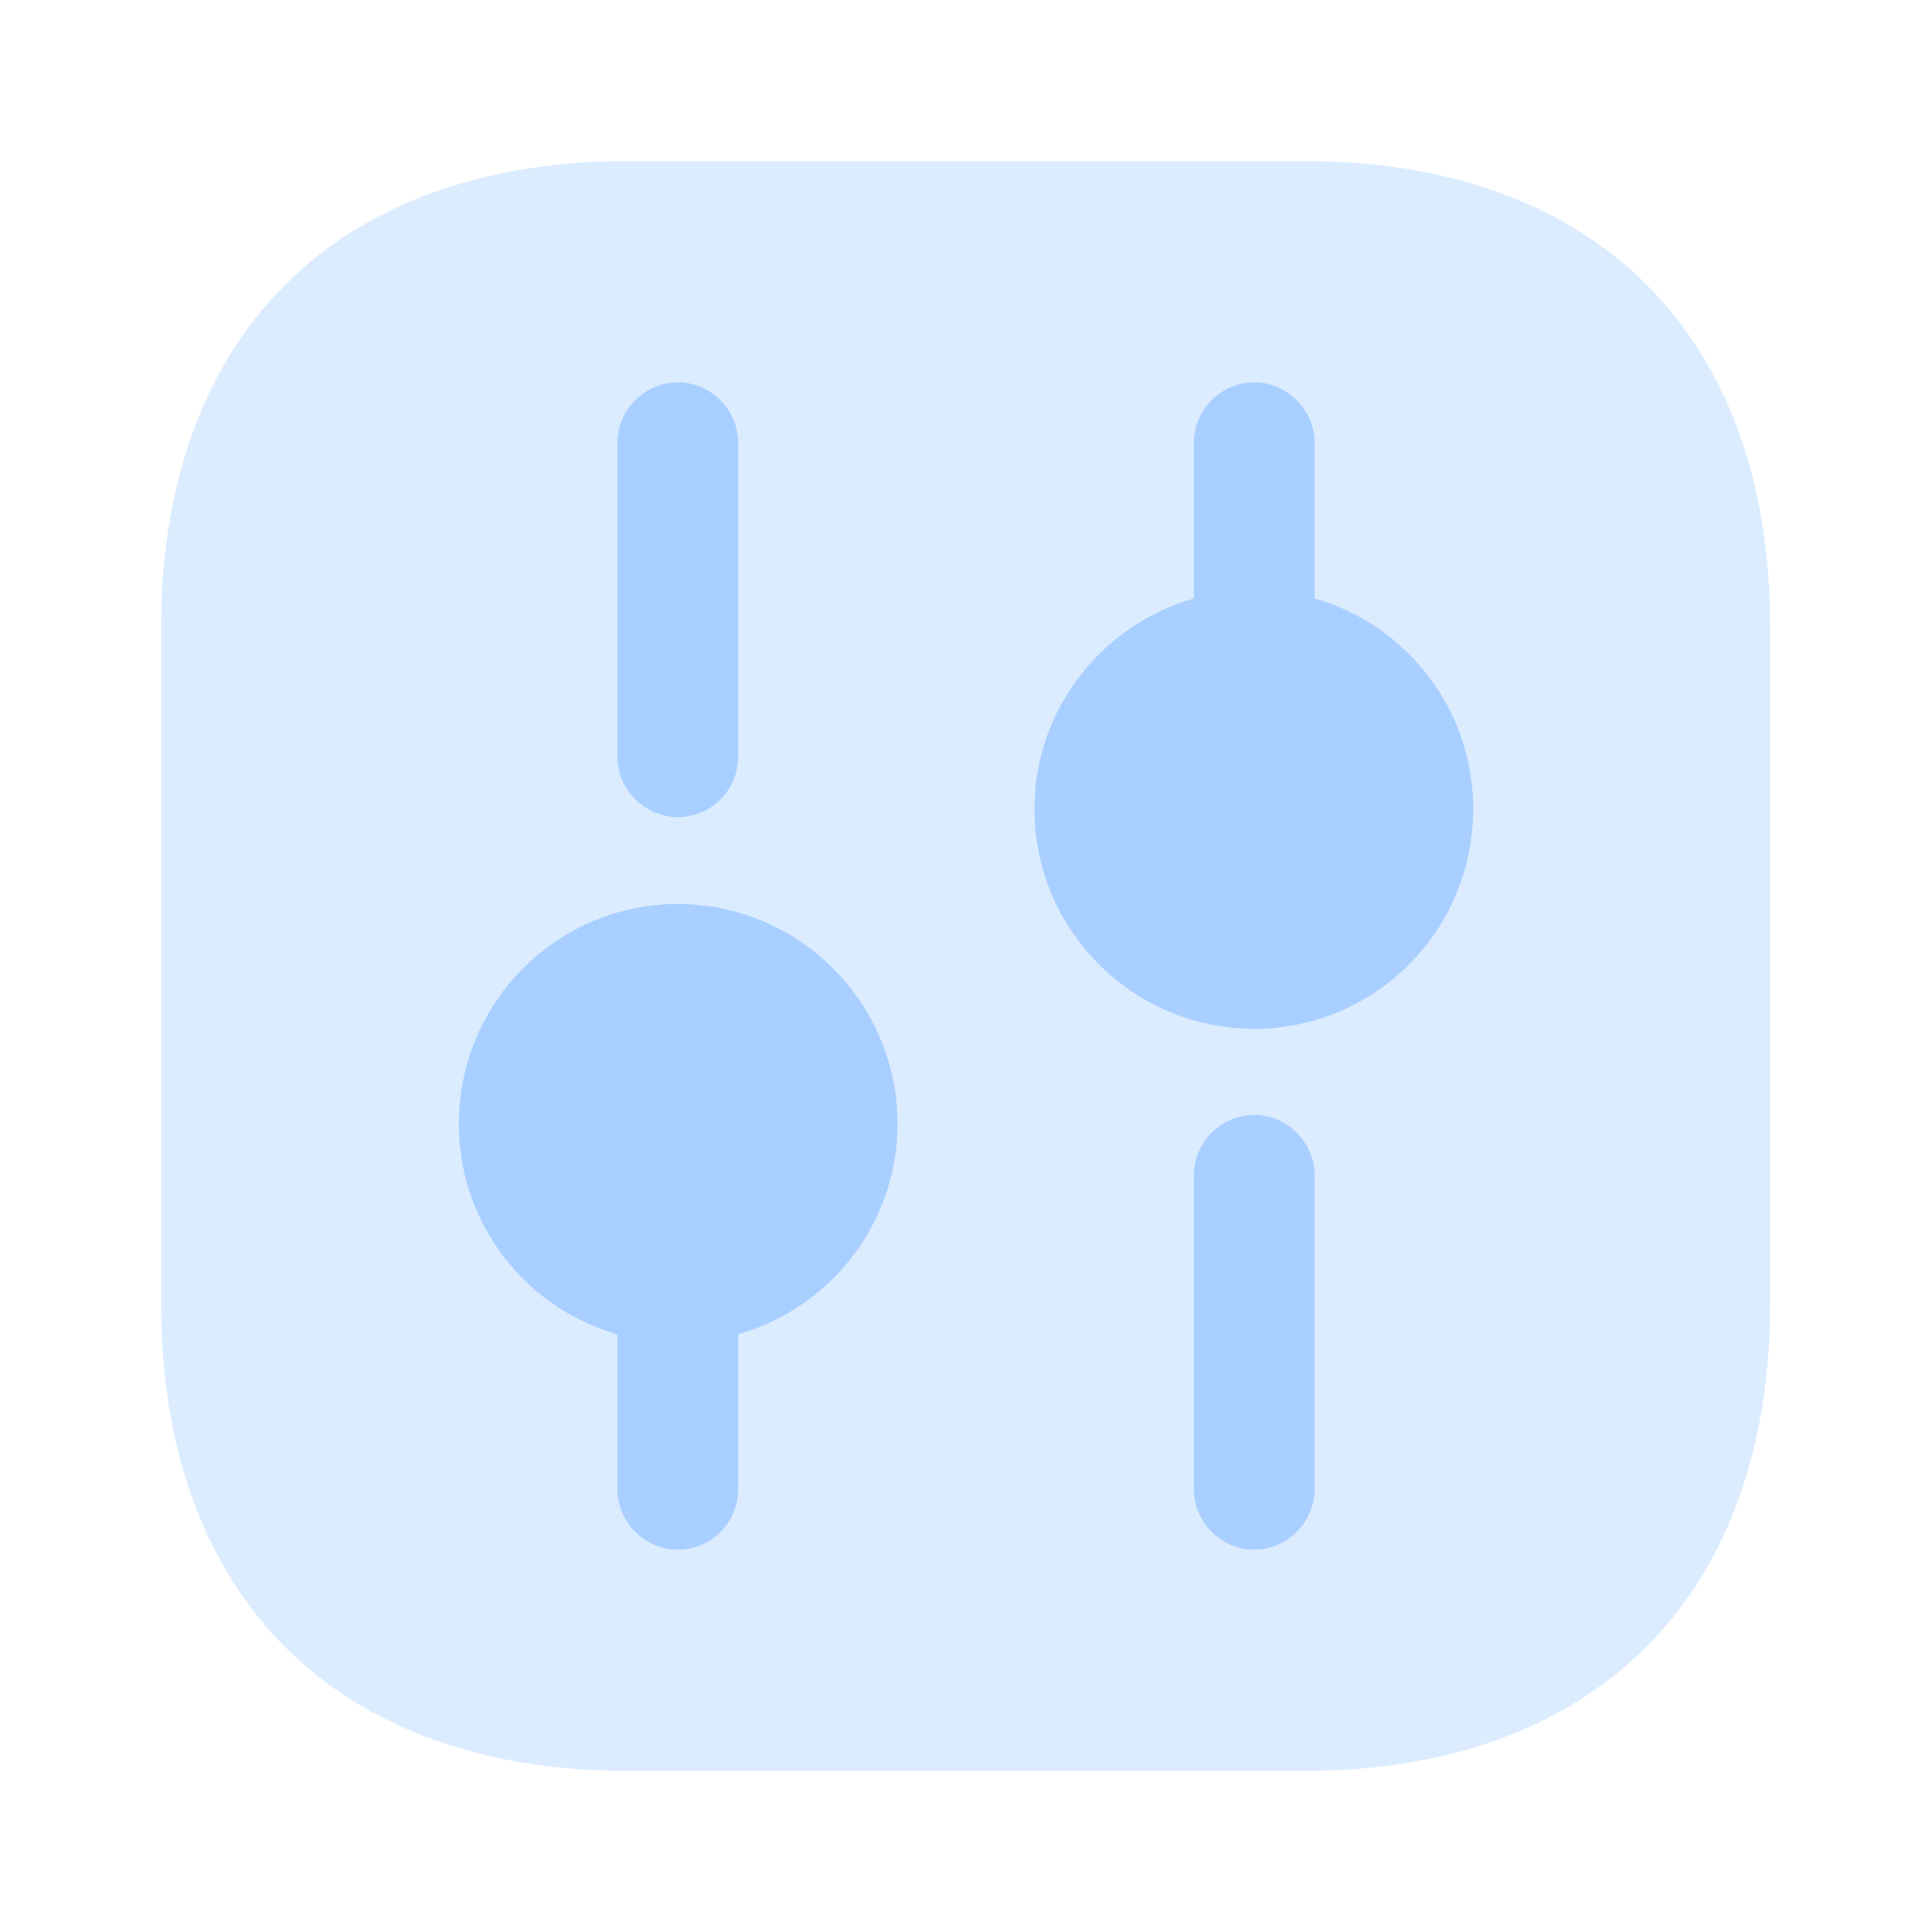 <svg xmlns="http://www.w3.org/2000/svg" width="40" height="40" viewBox="0 0 40 40" fill="none">
  <path opacity="0.4" d="M26.983 3.333H13.017C6.95 3.333 3.333 6.95 3.333 13.017V26.967C3.333 33.05 6.95 36.667 13.017 36.667H26.967C33.033 36.667 36.65 33.05 36.65 26.983V13.017C36.667 6.95 33.05 3.333 26.983 3.333Z" fill="#A8CFFF"/>
  <path d="M25.967 32.083C25.283 32.083 24.717 31.517 24.717 30.833V24.333C24.717 23.65 25.283 23.083 25.967 23.083C26.65 23.083 27.217 23.65 27.217 24.333V30.833C27.217 31.517 26.65 32.083 25.967 32.083Z" fill="#A8CFFF"/>
  <path d="M25.967 13.667C25.283 13.667 24.717 13.1 24.717 12.417V9.167C24.717 8.483 25.283 7.917 25.967 7.917C26.65 7.917 27.217 8.483 27.217 9.167V12.417C27.217 13.1 26.65 13.667 25.967 13.667Z" fill="#A8CFFF"/>
  <path d="M14.033 32.083C13.35 32.083 12.783 31.517 12.783 30.833V27.583C12.783 26.9 13.35 26.333 14.033 26.333C14.717 26.333 15.283 26.9 15.283 27.583V30.833C15.283 31.517 14.733 32.083 14.033 32.083Z" fill="#A8CFFF"/>
  <path d="M14.033 16.917C13.35 16.917 12.783 16.35 12.783 15.667V9.167C12.783 8.483 13.35 7.917 14.033 7.917C14.717 7.917 15.283 8.483 15.283 9.167V15.667C15.283 16.35 14.733 16.917 14.033 16.917Z" fill="#A8CFFF"/>
  <path d="M25.967 12.217C23.467 12.217 21.417 14.25 21.417 16.75C21.417 19.25 23.45 21.3 25.967 21.3C28.467 21.3 30.5 19.267 30.5 16.75C30.5 14.233 28.467 12.217 25.967 12.217Z" fill="#A8CFFF"/>
  <path d="M14.033 18.717C11.533 18.717 9.5 20.75 9.5 23.267C9.5 25.783 11.533 27.8 14.033 27.8C16.533 27.8 18.583 25.767 18.583 23.267C18.583 20.767 16.55 18.717 14.033 18.717Z" fill="#A8CFFF"/>
</svg>
